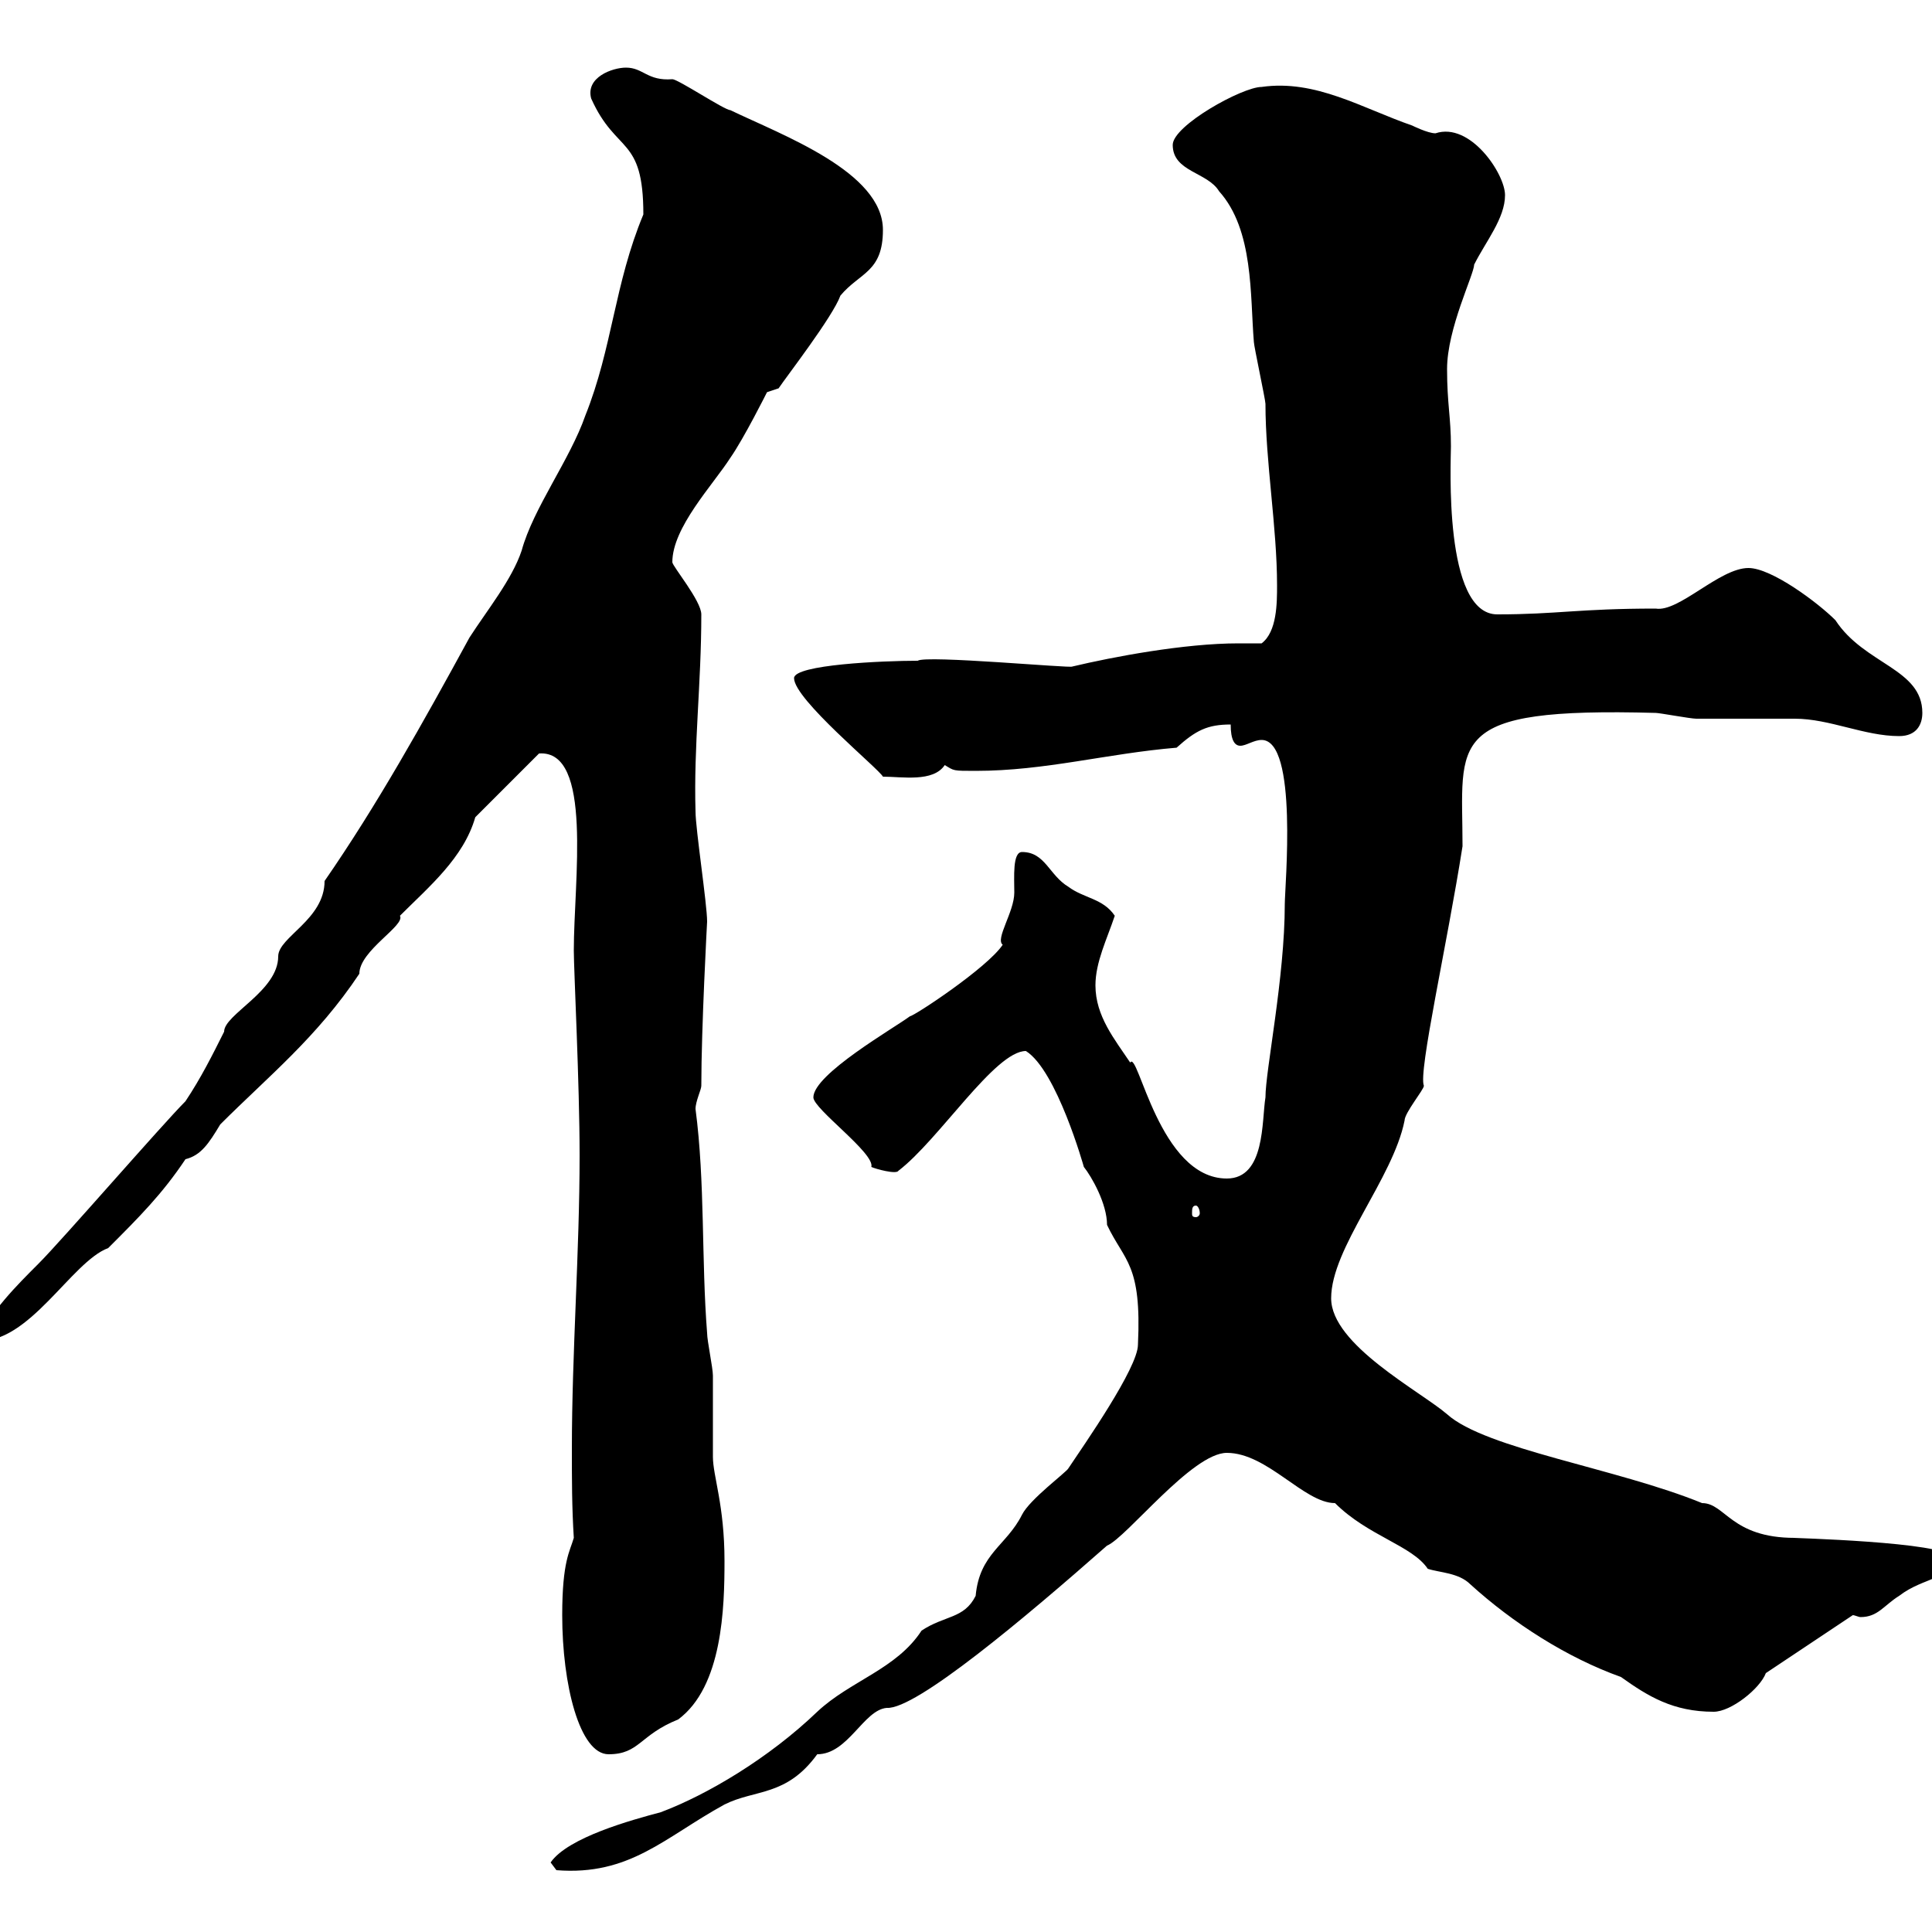 <svg xmlns="http://www.w3.org/2000/svg" xmlns:xlink="http://www.w3.org/1999/xlink" width="300" height="300"><path d="M85.50 289.20L86.40 290.40C97.80 291.30 103.20 285.30 112.50 280.20C117.30 277.80 122.10 279 126.90 272.40C131.70 272.40 134.10 265.50 137.70 265.20C142.20 265.50 159.30 251.10 171.90 240C174.90 238.80 185.10 225.60 190.50 225.60C196.80 225.60 202.50 233.40 207.30 233.40C212.40 238.50 219.30 240 221.70 243.60C223.50 244.20 226.50 244.20 228.30 246C234.90 252 243.30 257.40 251.70 260.40C255.90 263.40 259.80 265.80 266.10 265.80C268.80 265.80 273.30 262.20 274.20 259.80L287.70 250.80C288 250.80 288.60 251.10 288.90 251.10C291.60 251.10 292.50 249.30 294.90 247.80C298.80 244.80 303 245.40 303 241.80C302.40 239.40 277.20 238.80 278.70 238.80C268.80 238.80 267.90 233.40 264.30 233.40C251.10 228 230.70 225 224.70 219.60C220.50 216 206.70 208.80 206.70 201.60C206.70 193.80 216.30 183 218.10 174C218.10 172.80 221.10 169.20 221.10 168.60C220.20 166.50 224.70 146.70 227.10 131.40C227.10 114.90 224.10 109.80 257.10 110.70C257.70 110.70 262.50 111.60 263.40 111.60C265.20 111.60 276.90 111.60 278.70 111.60C284.10 111.60 289.50 114.30 294.90 114.30C297.60 114.30 298.50 112.50 298.50 110.70C298.50 103.80 289.50 103.20 285 96.30C282.30 93.60 275.10 88.20 271.50 88.20C267 88.20 260.70 95.10 257.10 94.50C245.10 94.50 241.80 95.40 232.50 95.40C224.10 95.40 225.30 71.70 225.30 69.30C225.30 64.80 224.70 62.70 224.70 57.30C224.70 51 228.90 42.60 228.90 41.10C230.70 37.50 233.70 33.90 233.70 30.30C233.70 27 228.30 18.90 222.90 20.70C221.70 20.70 219.30 19.50 219.30 19.50C211.50 16.80 204.30 12.30 195.90 13.50C192.90 13.50 182.10 19.50 182.10 22.50C182.10 26.70 187.50 26.70 189.30 29.70C194.70 35.70 194.10 45.90 194.70 53.10C194.70 53.70 196.50 62.10 196.50 62.70C196.50 71.70 198.30 81.90 198.30 90.90C198.30 93.60 198.30 98.10 195.90 99.90C194.70 99.90 193.50 99.90 192.30 99.90C183.90 99.90 172.80 102 166.50 103.50C166.50 103.80 143.70 101.70 142.50 102.60C137.10 102.60 123.30 103.20 123.30 105.30C123.30 108.60 136.50 119.40 137.10 120.60C140.10 120.60 144.90 121.50 146.70 118.80C148.20 119.70 147.90 119.70 151.50 119.70C162.30 119.70 171.90 117 182.70 116.10C185.70 113.40 187.50 112.50 191.10 112.50C191.10 114.90 191.70 115.80 192.60 115.80C193.50 115.80 194.70 114.90 195.90 114.90C201.60 114.90 199.50 137.70 199.50 140.40C199.50 151.80 196.50 166.20 196.50 170.40C195.90 174 196.50 183 190.50 183C180 183 176.70 162.90 175.50 165C173.10 161.40 170.10 157.80 170.10 153C170.10 149.40 171.90 145.80 173.10 142.20C171.30 139.50 168.30 139.50 165.90 137.70C162.90 135.90 162.30 132.30 158.70 132.30C157.20 132.30 157.50 136.20 157.50 138.60C157.50 141.60 154.50 145.80 155.70 146.70C153.30 150.30 141.90 157.80 141.30 157.80C138.90 159.60 126.30 166.80 126.30 170.40C126.30 172.20 135.90 179.10 135.30 181.20C135.90 181.50 139.20 182.40 139.50 181.80C145.80 177 154.50 163.20 159.30 163.20C164.10 166.20 168.30 181.20 168.30 181.20C169.50 182.70 171.90 186.90 171.90 190.20C174.60 195.90 177.30 196.20 176.70 208.80C176.70 212.40 168.30 224.40 165.90 228C165.60 228.60 159.90 232.80 158.70 235.20C156.30 240 152.10 241.20 151.50 247.80C149.70 251.40 146.70 250.80 143.10 253.20C139.20 259.20 132 261 126.90 265.80C119.40 273 109.80 278.70 102.60 281.40C98.10 282.60 88.20 285.30 85.50 289.20ZM87.30 250.80C87.30 261.60 90 272.40 94.50 272.40C99.30 272.40 99.30 269.40 105.30 267C112.20 261.90 112.50 249.60 112.50 242.40C112.50 233.70 110.70 229.20 110.70 226.20C110.70 225.60 110.70 214.20 110.70 213.60C110.70 212.40 109.80 208.20 109.80 207C108.90 195.60 109.50 183.60 108 172.20C108 171 108.90 169.20 108.90 168.60C108.90 159.60 109.80 143.10 109.80 143.10C109.80 140.40 108 128.70 108 126C107.70 115.80 108.90 106.20 108.90 95.40C108.90 93.30 104.40 87.90 104.40 87.30C104.40 81.90 110.70 75.30 113.40 71.10C115.50 68.10 119.10 60.90 119.10 60.90L120.90 60.30C122.10 58.50 129.30 49.20 130.50 45.90C133.50 42.30 137.10 42.30 137.10 35.70C137.10 26.70 121.50 21 113.40 17.10C112.50 17.10 105.30 12.30 104.40 12.30C100.50 12.60 99.90 10.50 97.20 10.50C95.10 10.50 90.90 12 91.80 15.30C95.70 24 99.90 21 99.90 33.30C95.40 44.10 95.10 54 90.90 64.50C88.50 71.40 82.80 78.90 81 85.50C79.50 90 75.60 94.80 72.90 99C65.70 112.20 58.50 125.10 50.40 136.80C50.40 142.80 43.20 145.50 43.20 148.50C43.20 153.90 34.80 157.50 34.80 160.20C33 163.80 31.20 167.40 28.80 171C25.20 174.60 9.60 192.60 6 196.20C2.40 199.80-1.20 203.40-3.60 208.20C4.50 208.80 11.10 195.90 16.80 193.80C21.60 189 25.20 185.40 28.80 180C31.20 179.40 32.40 177.60 34.20 174.60C41.70 167.10 49.20 161.10 55.80 151.20C55.80 147.60 63 143.70 62.10 142.20C66.60 137.70 72 133.20 73.80 126.90L83.70 117C92.10 116.40 89.10 136.80 89.10 147.60C89.10 150.60 90 168.30 90 179.40C90 194.40 88.80 210 88.80 225C88.80 229.80 88.80 234 89.10 238.80C88.50 240.90 87.30 242.40 87.30 250.80ZM185.70 187.20C186 187.20 186.30 187.80 186.30 188.40C186.30 188.70 186 189 185.70 189C185.10 189 185.10 188.70 185.10 188.40C185.10 187.80 185.10 187.20 185.70 187.20Z"/></svg>